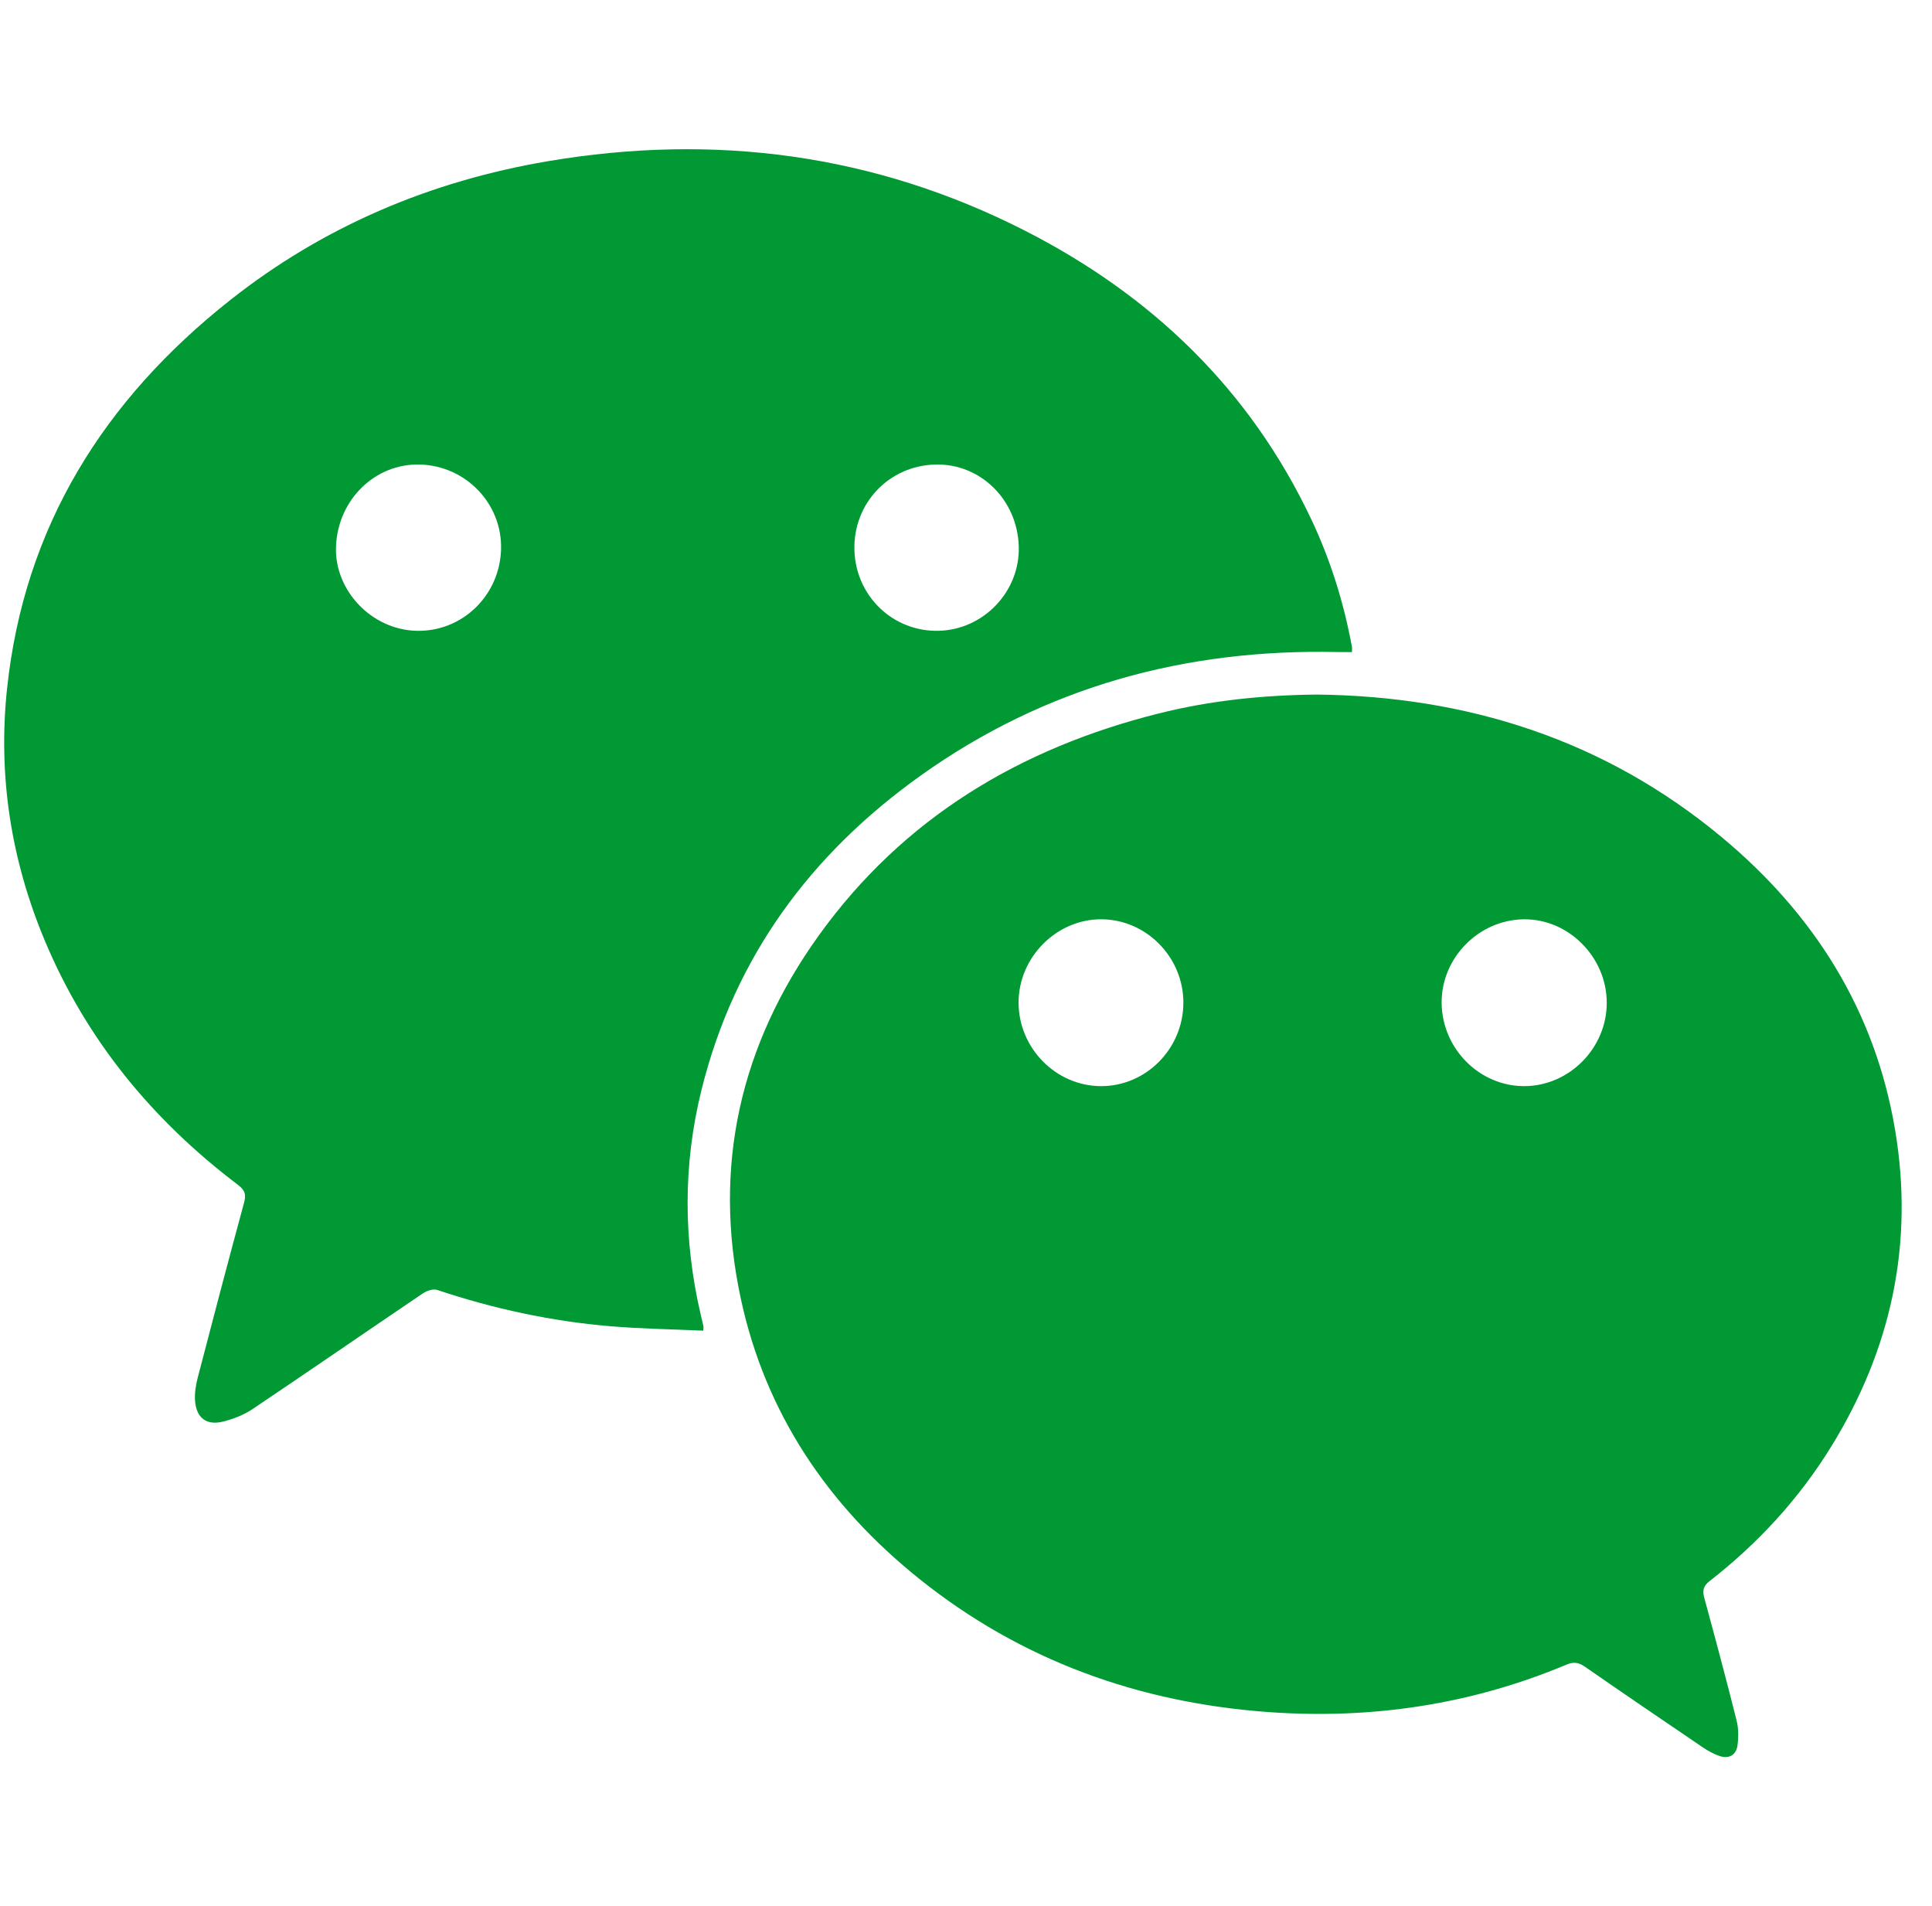 <?xml version="1.0" standalone="no"?><!DOCTYPE svg PUBLIC "-//W3C//DTD SVG 1.1//EN" "http://www.w3.org/Graphics/SVG/1.1/DTD/svg11.dtd"><svg t="1535340514013" class="icon" style="" viewBox="0 0 1038 1024" version="1.1" xmlns="http://www.w3.org/2000/svg" p-id="2464" xmlns:xlink="http://www.w3.org/1999/xlink" width="48.656" height="48"><defs><style type="text/css"></style></defs><path d="M726.372 350.274c-2.681 0-5.276 0.05-7.868-0.007-81.672-1.811-156.93 18.645-223.762 66.289-59.125 42.15-100.118 97.525-117.813 168.78-10 40.268-9.861 80.69-0.409 121.084 0.475 2.028 0.974 4.05 1.426 6.083 0.079 0.352-0.021 0.745-0.095 2.316-16.582-0.753-33.209-0.987-49.742-2.37-31.836-2.663-62.884-9.376-93.213-19.507-2.126-0.71-5.534 0.386-7.583 1.77-30.627 20.695-61.049 41.694-91.736 62.299-4.591 3.082-10.104 5.194-15.493 6.589-8.951 2.316-14.49-1.701-15.271-10.909-0.358-4.224 0.397-8.71 1.476-12.863 8.139-31.335 16.394-62.64 24.87-93.884 1.177-4.337 0.37-6.676-3.242-9.408-45.974-34.774-81.527-77.916-103.881-131.338-18.117-43.295-25.193-88.434-20.255-135.157 9.219-87.237 52.229-155.412 120.002-208.926 50.242-39.672 107.73-63.884 170.612-74.524 89.334-15.117 175.331-3.987 256.427 37.393 68.044 34.719 120.707 85.24 153.681 154.963 10.331 21.847 17.476 44.765 21.853 68.536C726.488 348.191 726.372 348.954 726.372 350.274zM225.618 249.536c-24.063-0.667-44.051 18.806-45.093 43.934-0.979 23.626 19.014 44.696 43.065 45.385 24.64 0.705 44.98-18.878 45.617-43.92C269.826 270.56 250.298 250.221 225.618 249.536zM547.351 293.469c-0.782-25.112-20.671-44.572-44.899-43.933-24.973 0.66-44.1 20.919-43.397 45.966 0.696 24.805 20.857 44.044 45.426 43.349C528.647 338.168 548.101 317.574 547.351 293.469z" fill="#009933" p-id="2465"></path><path d="M707.499 373.109c80.421 0.893 154.325 24.035 217.533 76.615 49.616 41.272 82.437 93.159 93.186 157.496 10.167 60.851-2.08 117.528-34.392 169.907-17.3 28.044-39.315 51.948-65.269 72.179-3.457 2.694-3.972 5.099-2.902 9.038 5.957 21.92 11.838 43.865 17.362 65.897 1.071 4.272 1.058 9.05 0.46 13.448-0.703 5.178-4.668 7.292-9.685 5.587-3.17-1.078-6.22-2.78-9.007-4.669-21.18-14.355-42.334-28.752-63.358-43.335-3.362-2.331-6.108-2.61-9.853-1.039-51.114 21.445-104.555 29.41-159.594 25.507-69.802-4.95-133.3-27.669-188.203-71.699-48.838-39.165-82.499-88.698-95.768-150.423-15.274-71.052-0.266-136.423 41.902-195.098 45.333-63.08 108.011-100.556 182.6-119.257C650.029 376.36 678.068 373.411 707.499 373.109zM635.788 538.691c0.067-24.511-19.958-44.841-44.189-44.866-24.073-0.025-44.387 20.49-44.353 44.792 0.033 24.474 20.104 44.796 44.292 44.844C615.762 583.512 635.721 563.318 635.788 538.691zM819.075 583.46c24.201-0.131 44.31-20.604 44.179-44.978-0.131-24.422-20.573-44.919-44.524-44.643-24.311 0.28-44.434 20.769-44.185 44.988C774.797 563.39 794.951 583.591 819.075 583.46z" fill="#009933" p-id="2466"></path></svg>